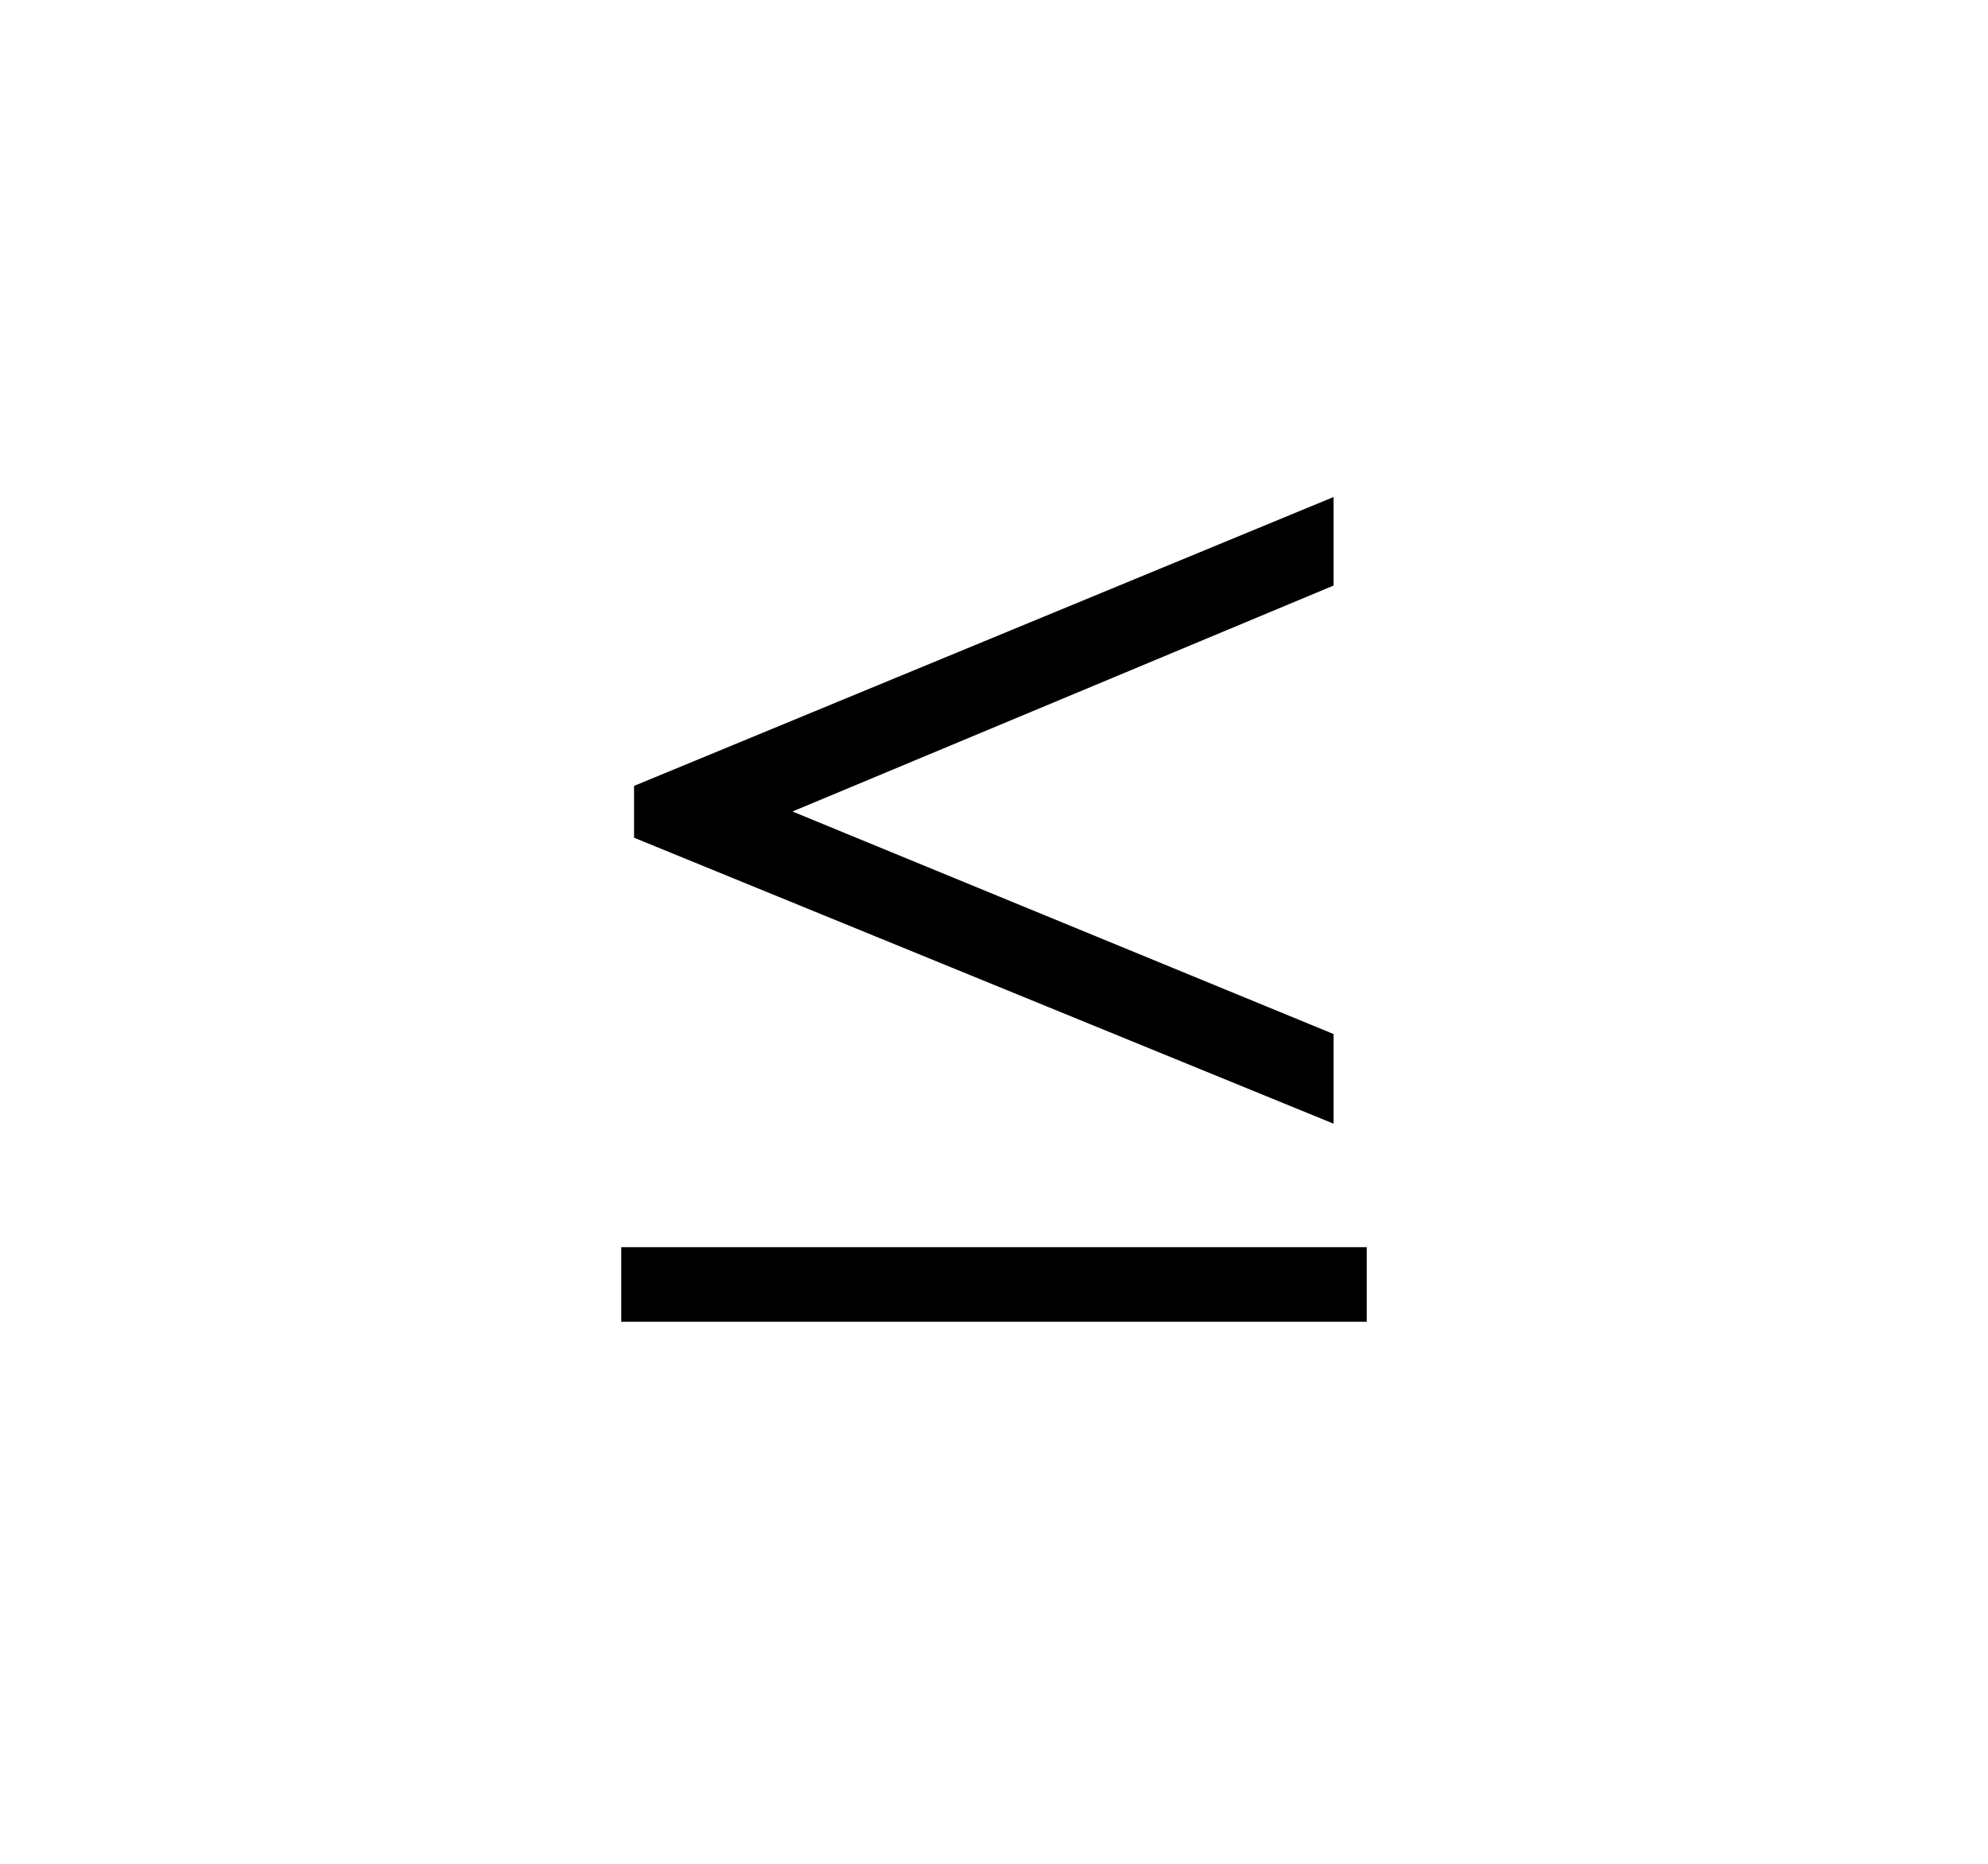 <svg width="32" height="30" viewBox="0 0 32 30" fill="none" xmlns="http://www.w3.org/2000/svg">
<path d="M21.466 16.644V18.087L10.206 13.484V12.65L21.466 8V9.425L12.756 13.062L21.466 16.644ZM10 20.075H22V21.275H10V20.075Z" fill="black"/>
</svg>
